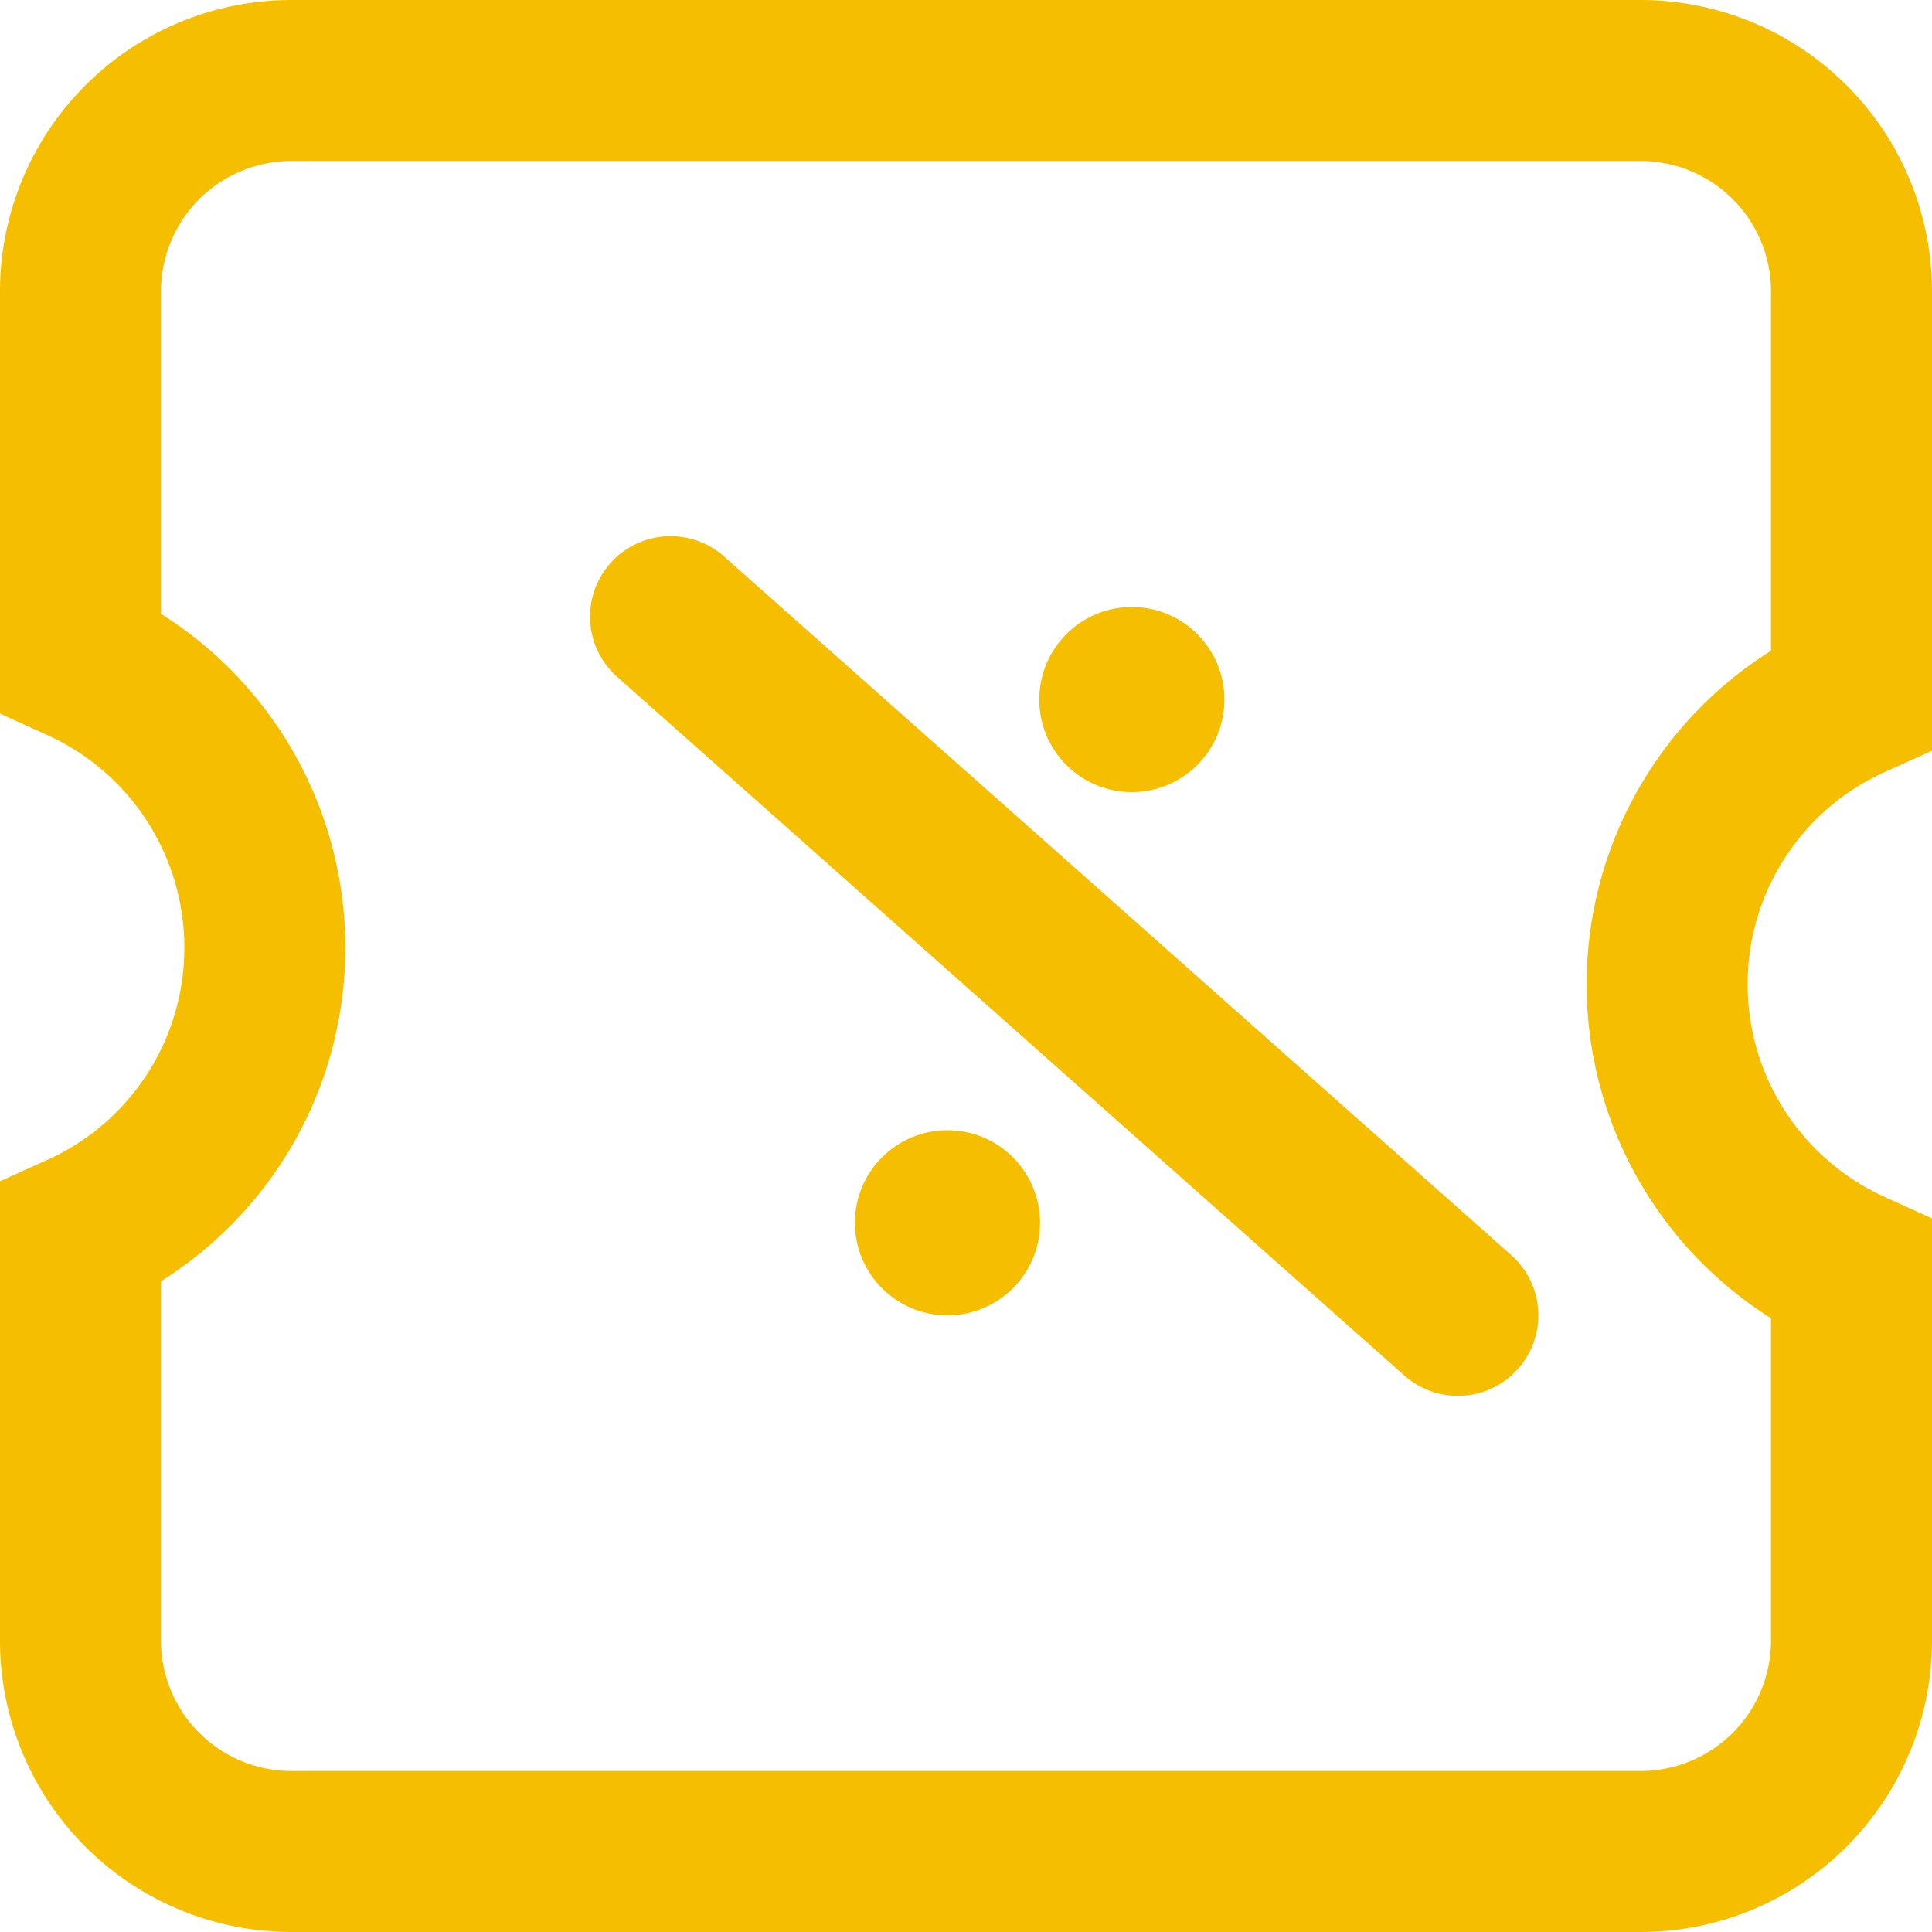 <svg viewBox="0 0 24 24" xmlns="http://www.w3.org/2000/svg" data-name="图层 1" id="图层_1"><defs><style>.cls-1,.cls-2{fill:none;stroke:#f6be00;stroke-miterlimit:10;stroke-width:2px;}.cls-2{stroke-linecap:round;}.cls-3{fill:#f6be00;}</style></defs><path d="M20.71,12.23A3.89,3.89,0,0,1,23,8.68V3.62A2.62,2.62,0,0,0,20.38,1H3.62A2.62,2.62,0,0,0,1,3.62v4.6a3.9,3.9,0,0,1,2.29,3.55A3.89,3.89,0,0,1,1,15.32v5.06A2.62,2.62,0,0,0,3.62,23H20.38A2.62,2.62,0,0,0,23,20.38v-4.6A3.9,3.9,0,0,1,20.71,12.23Z" class="cls-1"></path><line y2="16.34" x2="18.11" y1="7.66" x1="8.33" class="cls-2"></line><circle r="1.15" cy="8.69" cx="14.06" class="cls-3"></circle><circle r="1.15" cy="15.19" cx="11.77" class="cls-3"></circle></svg>